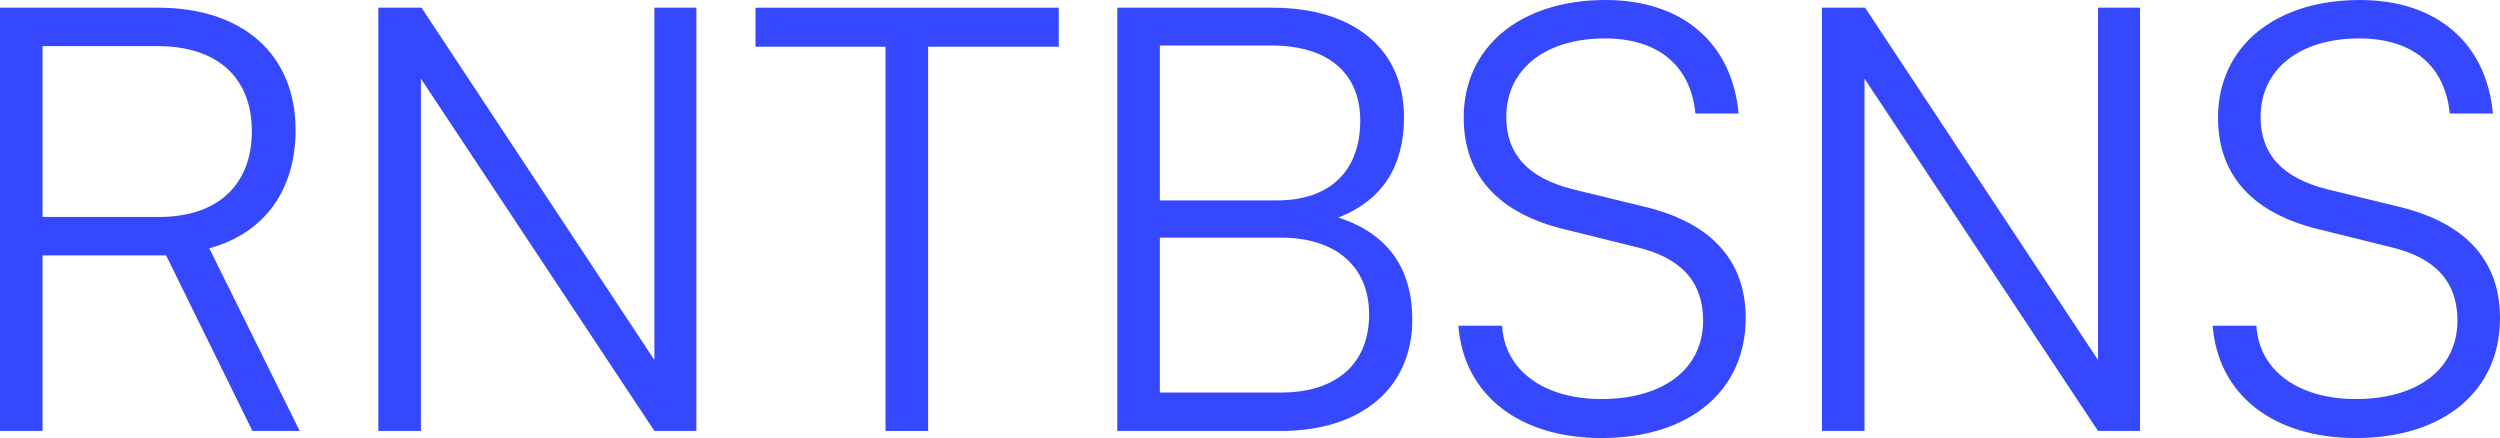 <?xml version="1.0" encoding="UTF-8"?>
<svg width="1742.348px" height="305.292px" viewBox="0 0 1742.348 305.292" version="1.1" xmlns="http://www.w3.org/2000/svg" xmlns:xlink="http://www.w3.org/1999/xlink">
    <title>RNTBSNS</title>
    <g id="Page-1" stroke="none" stroke-width="1" fill="none" fill-rule="evenodd">
        <g id="RNTBSNS" transform="translate(0, 0)" fill="#3548FE" fill-rule="nonzero">
            <path d="M29.664,300.348 L29.664,177.984 L115.772,177.984 L175.924,300.348 L208.884,300.348 L145.848,173.04 C183.752,162.74 206,133.076 206,90.64 C206,38.316 169.744,5.356 110.004,5.356 L-5.68434189e-14,5.356 L-5.68434189e-14,300.348 L29.664,300.348 Z M29.664,32.136 L110.004,32.136 C150.38,32.136 175.512,53.148 175.512,91.464 C175.512,128.956 151.616,151.204 110.828,151.204 L29.664,151.204 L29.664,32.136 Z" id="Shape"></path>
            <polygon id="Path" points="293.344 300.348 293.344 54.796 456.084 300.348 485.336 300.348 485.336 5.356 456.084 5.356 456.084 250.908 293.756 5.356 263.68 5.356 263.68 300.348"></polygon>
            <polygon id="Path" points="526.536 32.548 617.176 32.548 617.176 300.348 646.84 300.348 646.84 32.548 737.892 32.548 737.892 5.356 526.536 5.356"></polygon>
            <path d="M778.68,300.348 L892.804,300.348 C948.836,300.348 984.268,270.272 984.268,222.892 C984.268,186.636 966.964,162.74 932.768,151.616 C963.256,139.668 978.5,116.184 978.5,81.576 C978.5,34.196 943.48,5.356 886.624,5.356 L778.68,5.356 L778.68,300.348 Z M886.212,31.724 C925.764,31.724 948.012,51.088 948.012,84.048 C948.012,119.068 927,139.668 889.92,139.668 L808.344,139.668 L808.344,31.724 L886.212,31.724 Z M892.804,165.624 C931.12,165.624 954.192,185.812 954.192,219.184 C954.192,253.38 931.532,273.568 892.804,273.568 L808.344,273.568 L808.344,165.624 L892.804,165.624 Z" id="Shape"></path>
            <path d="M1020.112,81.988 C1020.112,122.364 1044.42,148.732 1090.564,159.856 L1140.416,172.216 C1172.14,179.632 1186.972,196.936 1186.972,223.304 C1186.972,257.088 1159.368,278.1 1116.108,278.1 C1075.732,278.1 1048.54,257.912 1046.892,227.012 L1016.404,227.012 C1020.112,275.216 1058.84,305.292 1116.108,305.292 C1177.084,305.292 1216.636,272.744 1216.636,221.656 C1216.636,181.692 1192.74,155.324 1146.596,144.2 L1095.92,131.84 C1065.02,124.012 1049.776,107.532 1049.776,81.576 C1049.776,48.204 1076.968,26.78 1118.58,26.78 C1155.66,26.78 1178.32,45.732 1181.616,79.104 L1211.692,79.104 C1207.16,29.664 1172.14,0 1118.992,0 C1059.664,0 1020.112,32.548 1020.112,81.988 Z" id="Path"></path>
            <polygon id="Path" points="1299.448 300.348 1299.448 54.796 1462.188 300.348 1491.44 300.348 1491.44 5.356 1462.188 5.356 1462.188 250.908 1299.86 5.356 1269.784 5.356 1269.784 300.348"></polygon>
            <path d="M1545.824,81.988 C1545.824,122.364 1570.132,148.732 1616.276,159.856 L1666.128,172.216 C1697.852,179.632 1712.684,196.936 1712.684,223.304 C1712.684,257.088 1685.08,278.1 1641.82,278.1 C1601.444,278.1 1574.252,257.912 1572.604,227.012 L1542.116,227.012 C1545.824,275.216 1584.552,305.292 1641.82,305.292 C1702.796,305.292 1742.348,272.744 1742.348,221.656 C1742.348,181.692 1718.452,155.324 1672.308,144.2 L1621.632,131.84 C1590.732,124.012 1575.488,107.532 1575.488,81.576 C1575.488,48.204 1602.68,26.78 1644.292,26.78 C1681.372,26.78 1704.032,45.732 1707.328,79.104 L1737.404,79.104 C1732.872,29.664 1697.852,0 1644.704,0 C1585.376,0 1545.824,32.548 1545.824,81.988 Z" id="Path"></path>
        </g>
    </g>
</svg>